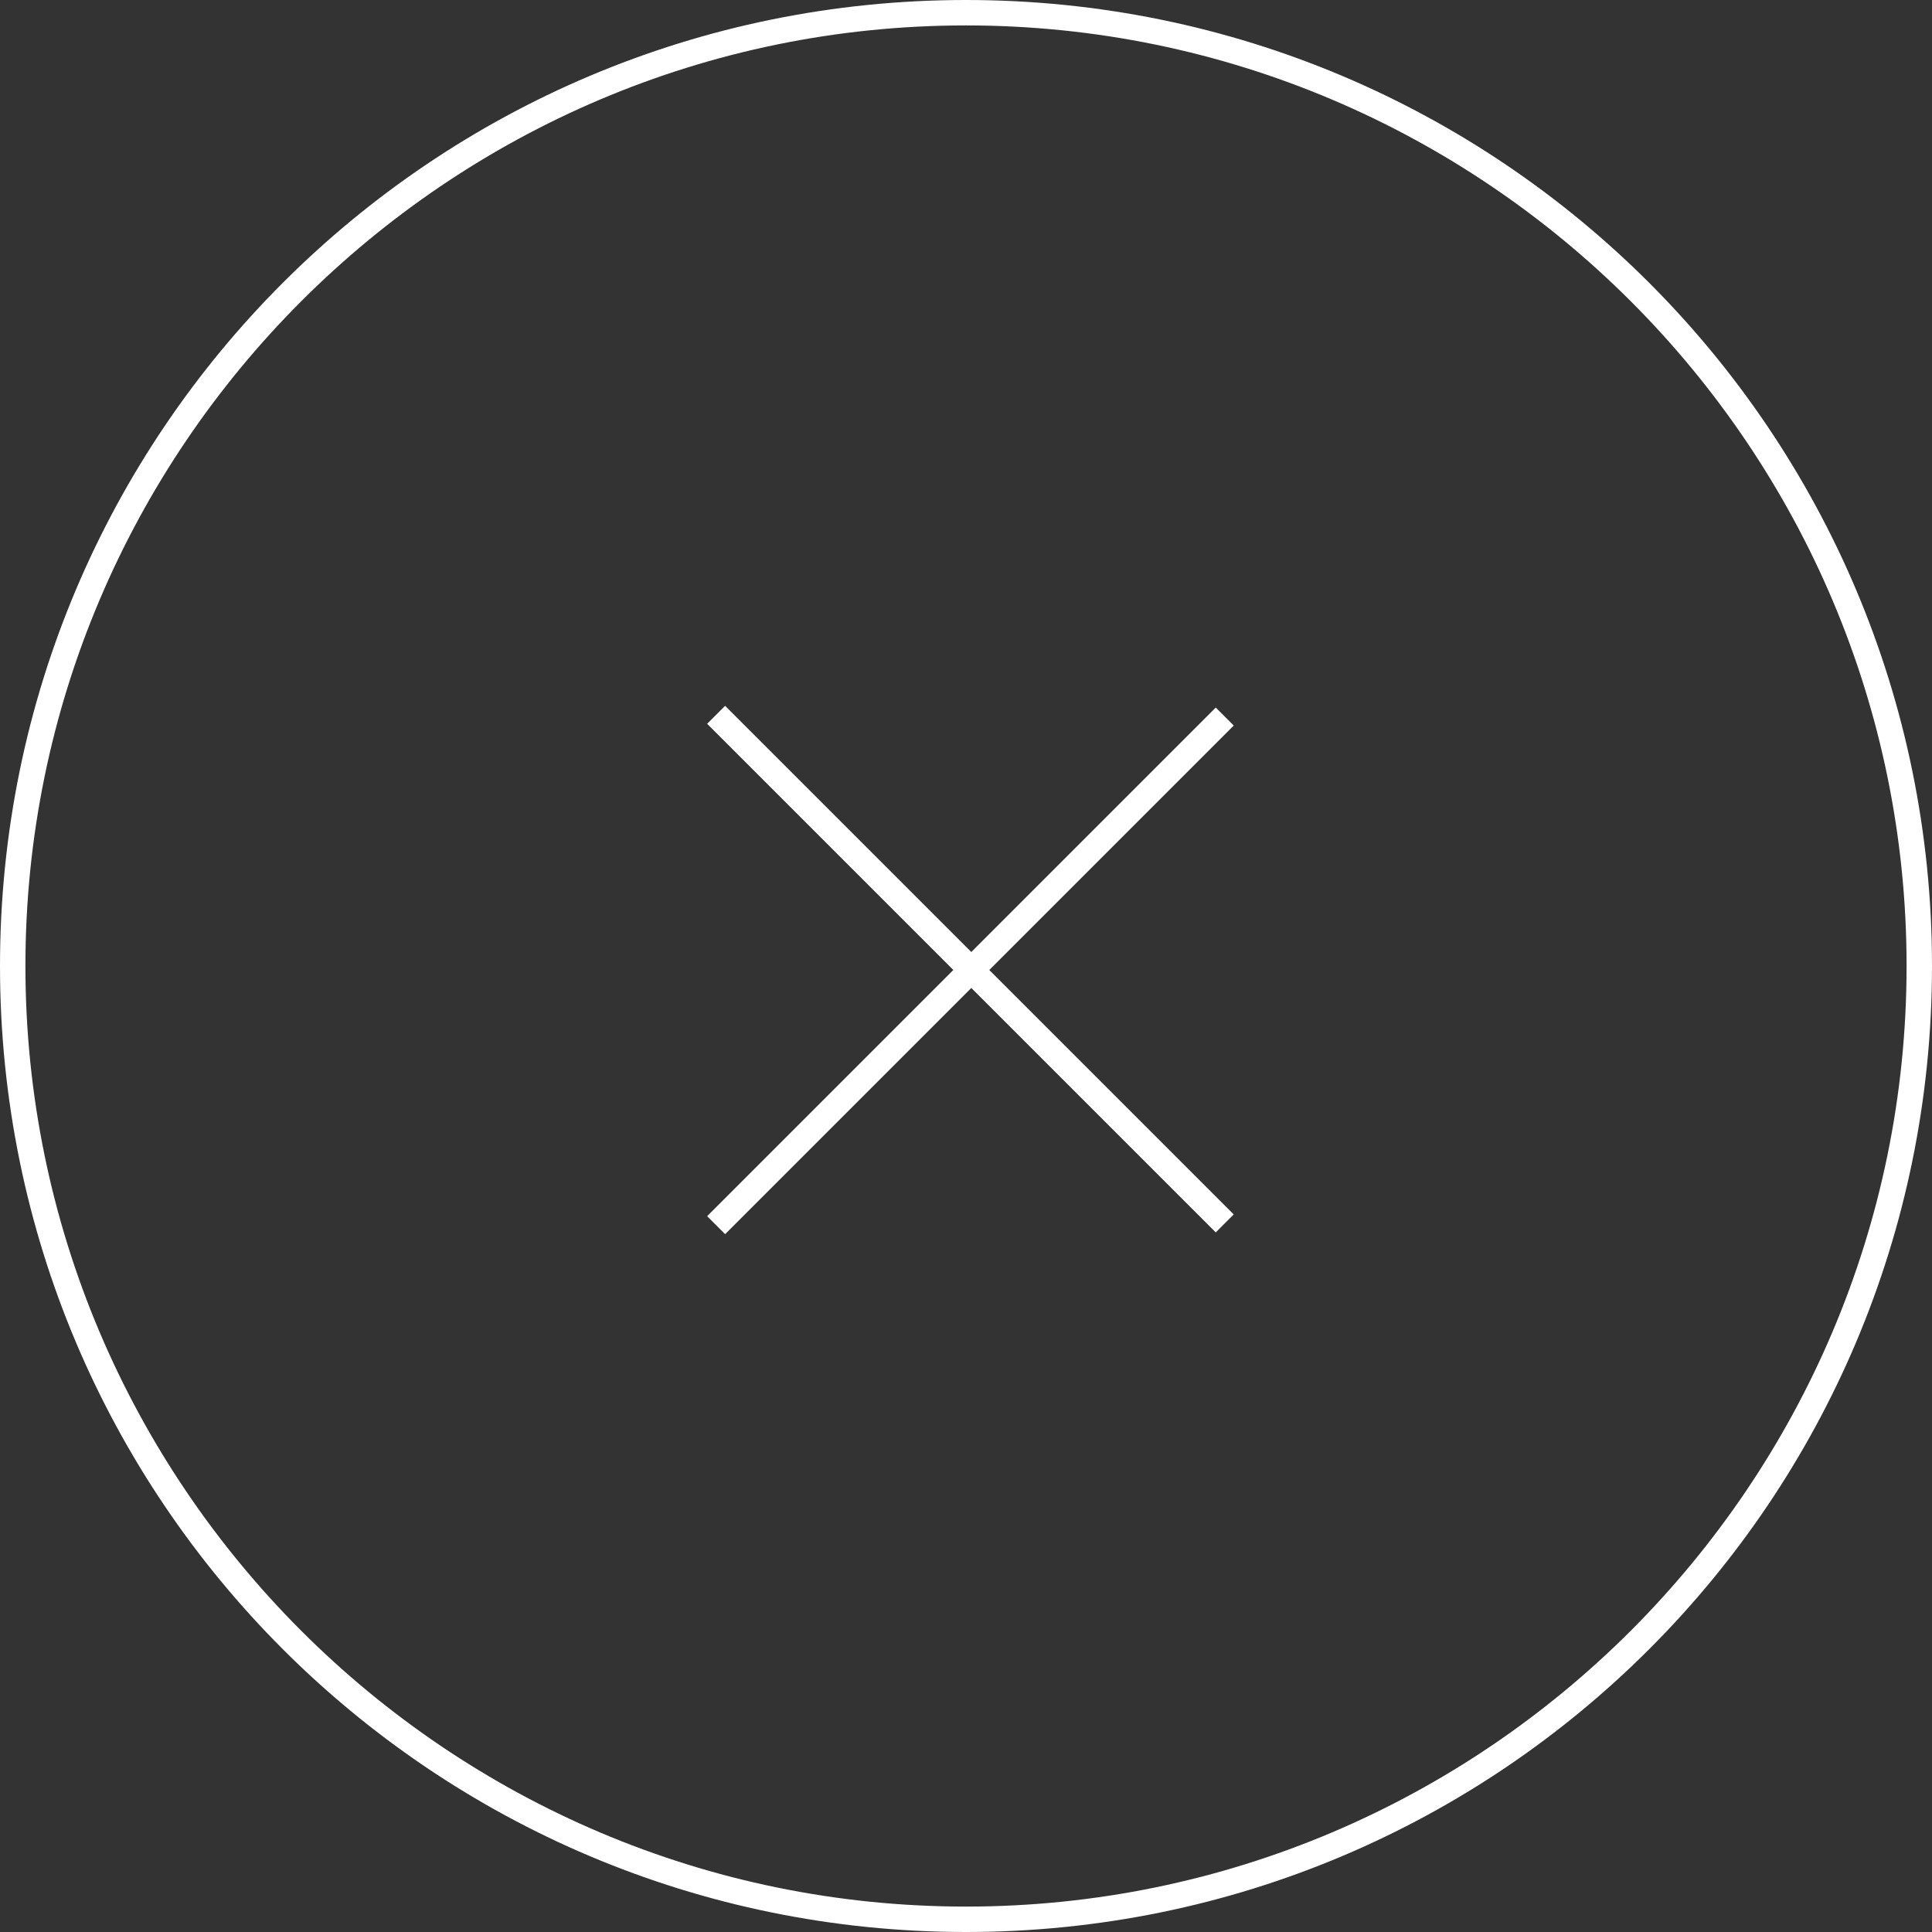<?xml version="1.0" encoding="utf-8"?>
<!-- Generator: Adobe Illustrator 24.0.3, SVG Export Plug-In . SVG Version: 6.00 Build 0)  -->
<svg version="1.1" id="button_close.svg" xmlns="http://www.w3.org/2000/svg" xmlns:xlink="http://www.w3.org/1999/xlink" x="0px"
	 y="0px" width="76px" height="76px" viewBox="0 0 76 76" style="enable-background:new 0 0 76 76;" xml:space="preserve">
<rect x="0" y="0" width="76" height="76" fill="#333333" stroke="none"/>
<style type="text/css">
	.st0{fill:#FFFFFF;}
</style>
<rect x="37.7" y="24" transform="matrix(0.707 -0.707 0.707 0.707 -15.805 38.158)" class="st0" width="1" height="28.3"/>
<rect x="24" y="37.7" transform="matrix(0.707 -0.707 0.707 0.707 -15.805 38.156)" class="st0" width="28.3" height="1"/>
<path class="st0" d="M38,76C17,76,0,59,0,38S17,0,38,0s38,17,38,38S59,76,38,76z M38,1C17.6,1,1,17.6,1,38c0,20.4,16.6,37,37,37
	c20.4,0,37-16.6,37-37C75,17.6,58.4,1,38,1z"/>
</svg>
